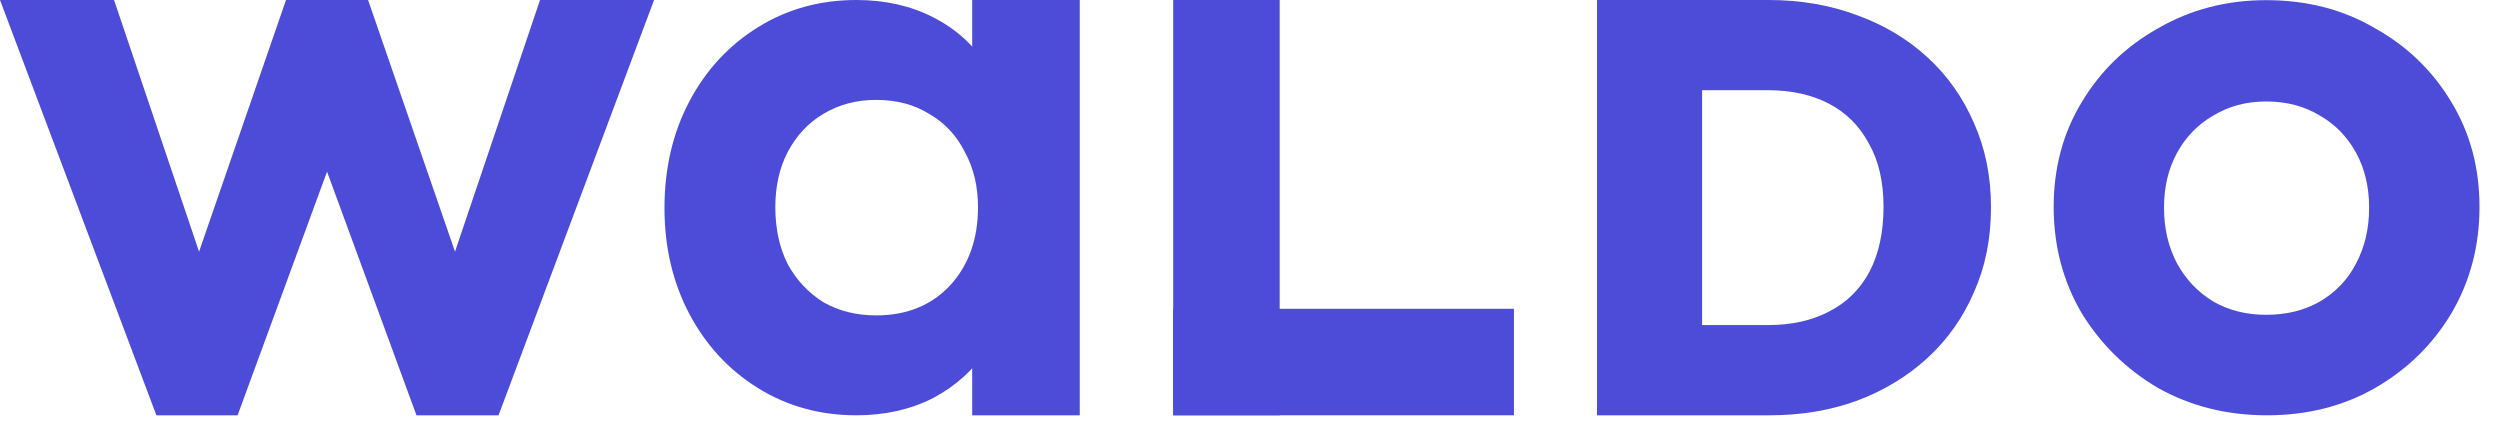 <svg width="100" height="17" viewBox="0 0 100 17" fill="none" xmlns="http://www.w3.org/2000/svg">
<path d="M6.256 16.612L0 0H4.562L8.64 12.072L7.258 12.106L11.44 0H14.723L18.905 12.106L17.523 12.072L21.601 0H26.163L19.942 16.612H16.659L12.442 5.124H13.721L9.504 16.612H6.256Z" fill="#4C4CD9"/>
<path d="M34.256 16.612C32.8 16.612 31.487 16.248 30.318 15.522C29.149 14.795 28.233 13.804 27.571 12.55C26.91 11.294 26.579 9.885 26.579 8.322C26.579 6.737 26.91 5.317 27.571 4.062C28.233 2.807 29.149 1.816 30.318 1.09C31.487 0.363 32.8 0 34.256 0C35.403 0 36.429 0.231 37.333 0.694C38.238 1.156 38.955 1.805 39.484 2.642C40.035 3.457 40.333 4.381 40.377 5.416V11.162C40.333 12.219 40.035 13.155 39.484 13.97C38.955 14.784 38.238 15.434 37.333 15.918C36.429 16.38 35.403 16.612 34.256 16.612ZM35.05 12.616C36.263 12.616 37.245 12.219 37.995 11.427C38.745 10.612 39.12 9.566 39.12 8.289C39.12 7.453 38.944 6.715 38.591 6.077C38.26 5.416 37.785 4.91 37.168 4.557C36.572 4.183 35.866 3.996 35.05 3.996C34.256 3.996 33.55 4.183 32.932 4.557C32.336 4.91 31.862 5.416 31.509 6.077C31.178 6.715 31.013 7.453 31.013 8.289C31.013 9.148 31.178 9.907 31.509 10.568C31.862 11.207 32.336 11.713 32.932 12.087C33.55 12.439 34.256 12.616 35.05 12.616ZM38.888 16.612V11.988L39.583 8.091L38.888 4.26V0H43.19V16.612H38.888Z" fill="#4C4CD9"/>
<rect x="46.928" y="12.352" width="13.63" height="4.259" fill="#4C4CD9"/>
<rect x="46.928" width="4.259" height="16.612" fill="#4C4CD9"/>
<path d="M66.722 16.612V13.003H70.715C71.654 13.003 72.468 12.824 73.157 12.464C73.862 12.105 74.402 11.574 74.778 10.871C75.154 10.153 75.341 9.286 75.341 8.271C75.341 7.271 75.146 6.428 74.754 5.74C74.379 5.037 73.846 4.506 73.157 4.147C72.468 3.788 71.654 3.608 70.715 3.608H66.534V0H70.738C72.022 0 73.204 0.203 74.285 0.609C75.365 1 76.304 1.562 77.103 2.296C77.901 3.03 78.52 3.905 78.958 4.92C79.412 5.935 79.64 7.06 79.64 8.294C79.64 9.544 79.412 10.676 78.958 11.691C78.52 12.707 77.901 13.581 77.103 14.316C76.304 15.05 75.365 15.62 74.285 16.026C73.22 16.416 72.053 16.612 70.785 16.612H66.722ZM63.88 16.612V0H68.084V16.612H63.88Z" fill="#4C4CD9"/>
<path d="M90.68 16.612C89.076 16.612 87.627 16.249 86.331 15.524C85.057 14.778 84.035 13.778 83.267 12.526C82.52 11.252 82.147 9.836 82.147 8.276C82.147 6.717 82.52 5.322 83.267 4.092C84.013 2.84 85.035 1.851 86.331 1.127C87.627 0.38 89.065 0.006 90.647 0.006C92.272 0.006 93.722 0.38 94.996 1.127C96.292 1.851 97.313 2.84 98.06 4.092C98.806 5.322 99.18 6.717 99.18 8.276C99.18 9.836 98.806 11.252 98.06 12.526C97.313 13.778 96.292 14.778 94.996 15.524C93.722 16.249 92.283 16.612 90.68 16.612ZM90.647 12.592C91.459 12.592 92.173 12.416 92.788 12.065C93.425 11.692 93.908 11.186 94.238 10.549C94.589 9.89 94.765 9.144 94.765 8.309C94.765 7.474 94.589 6.739 94.238 6.102C93.886 5.465 93.403 4.97 92.788 4.619C92.173 4.246 91.459 4.059 90.647 4.059C89.856 4.059 89.153 4.246 88.538 4.619C87.923 4.97 87.44 5.465 87.088 6.102C86.737 6.739 86.561 7.474 86.561 8.309C86.561 9.144 86.737 9.89 87.088 10.549C87.44 11.186 87.923 11.692 88.538 12.065C89.153 12.416 89.856 12.592 90.647 12.592Z" fill="#4C4CD9"/>
</svg>
